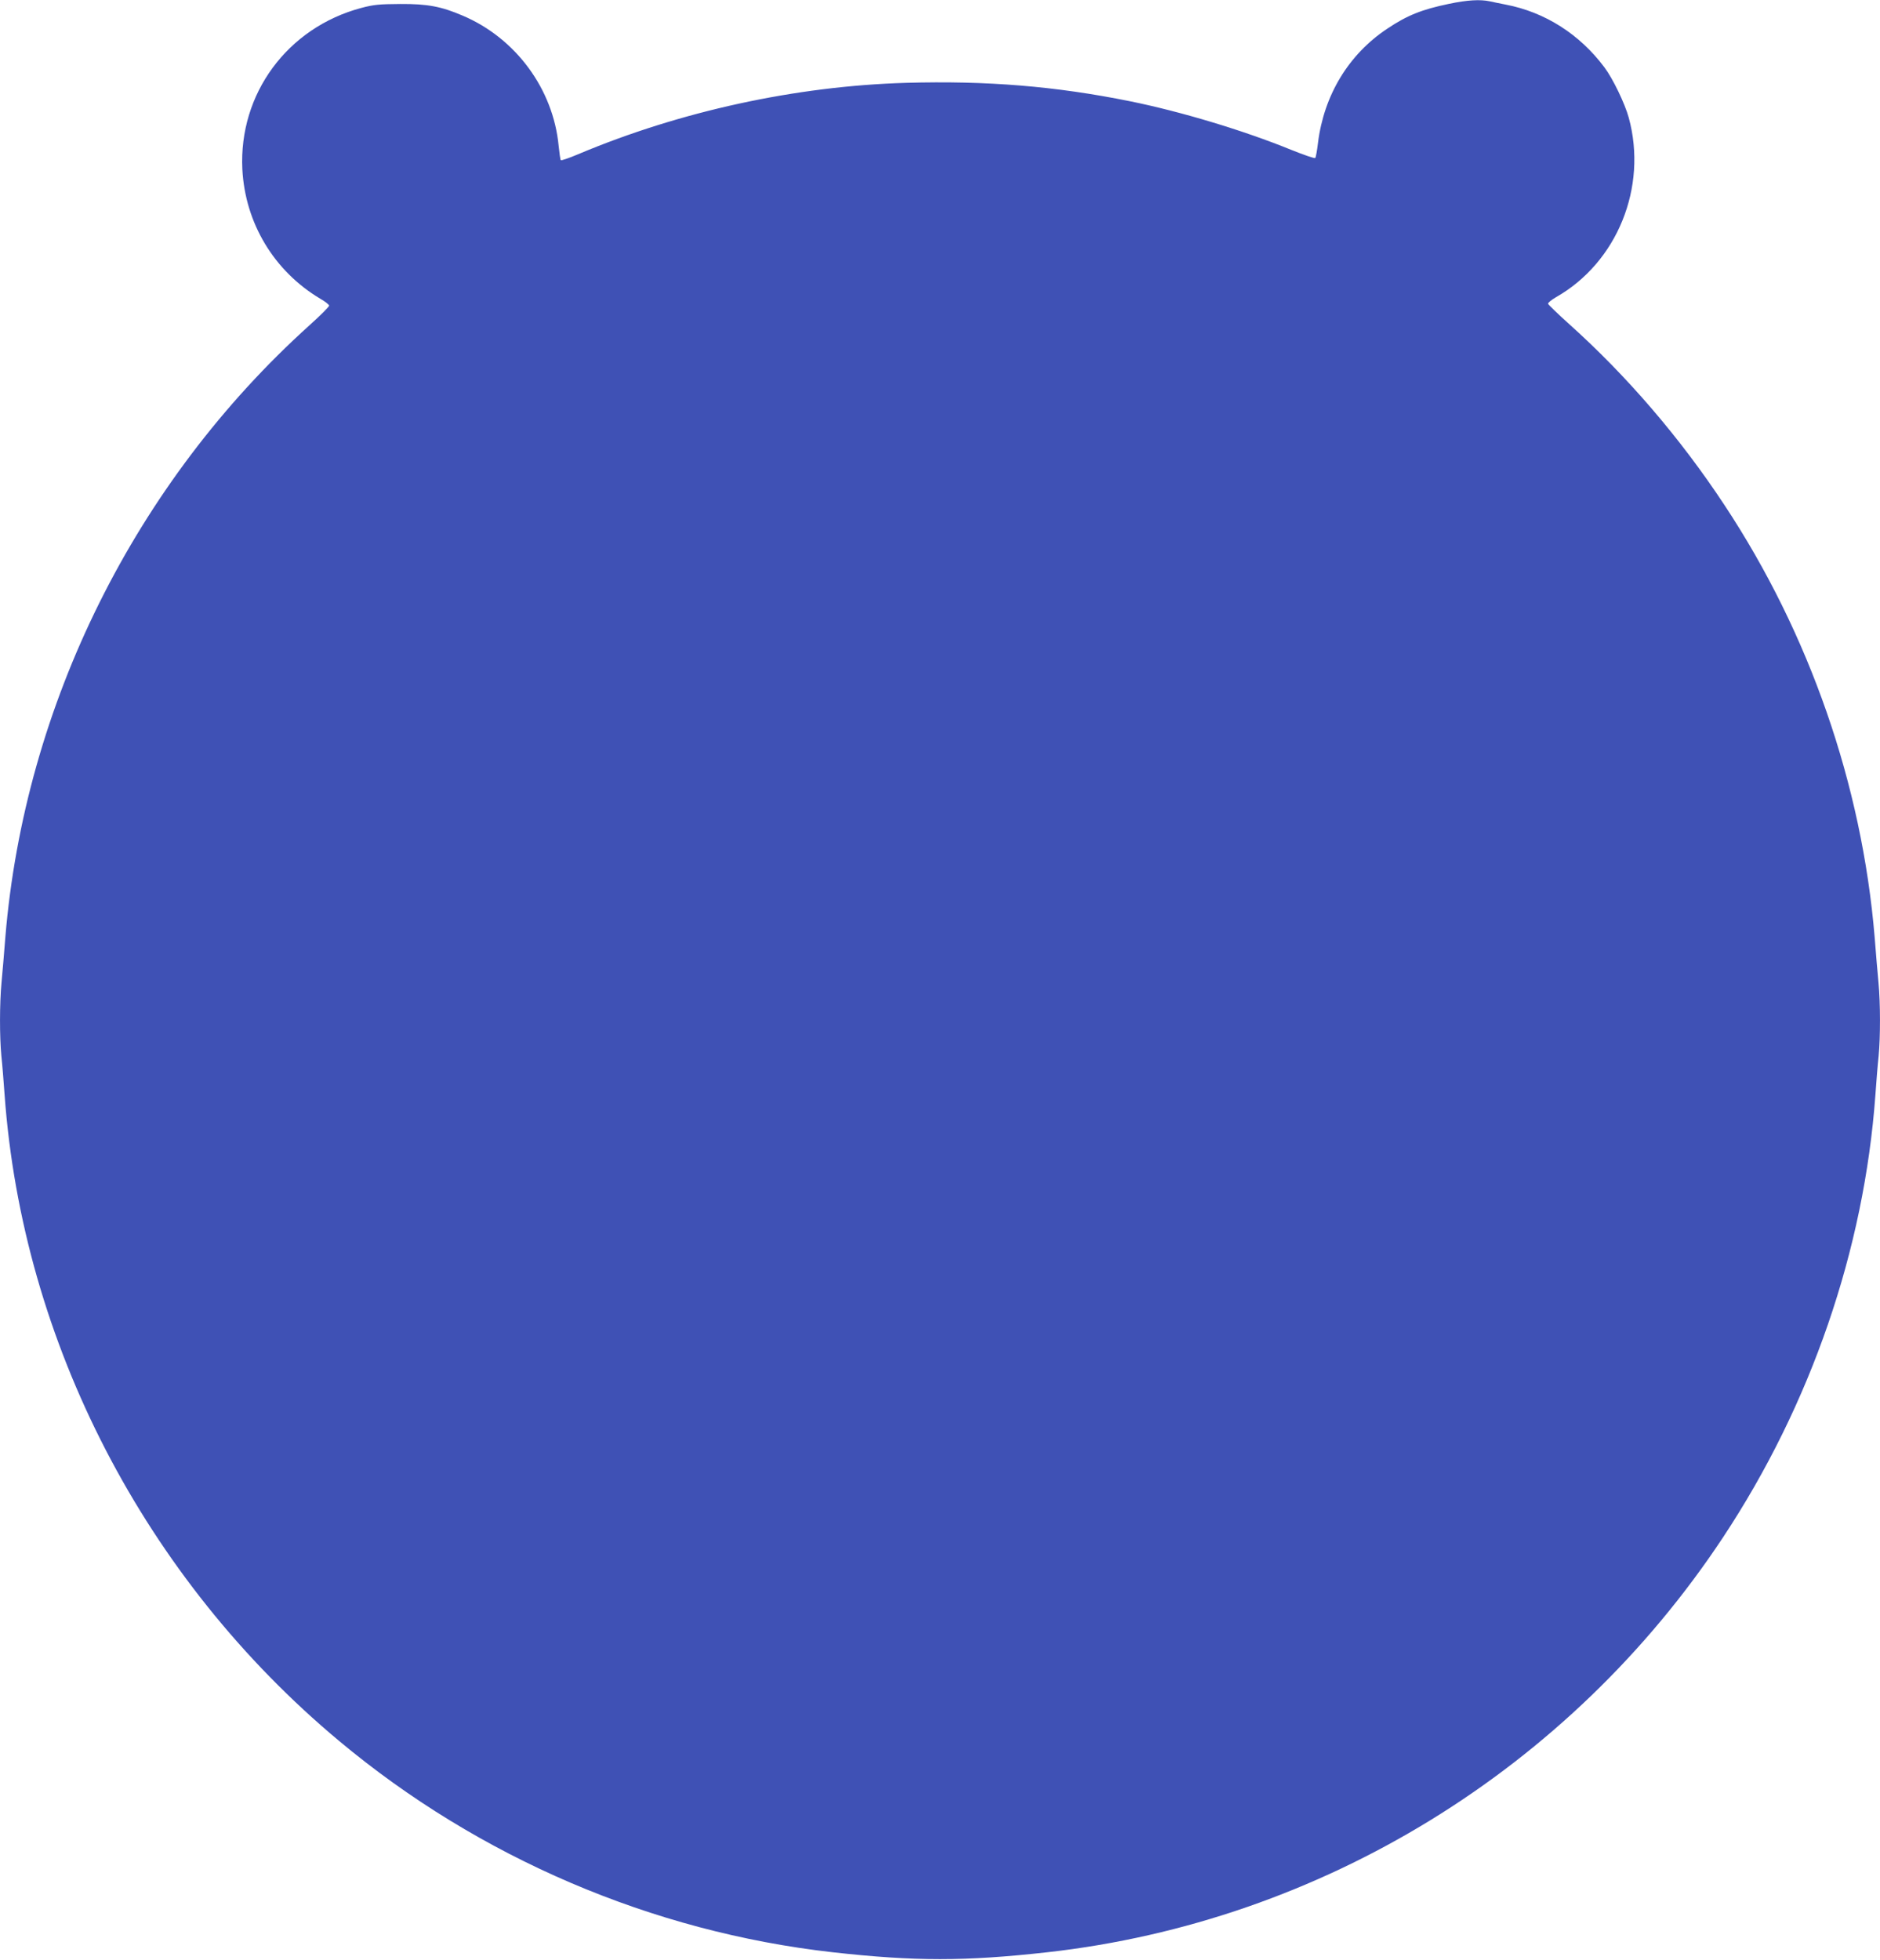 <?xml version="1.0" standalone="no"?>
<!DOCTYPE svg PUBLIC "-//W3C//DTD SVG 20010904//EN"
 "http://www.w3.org/TR/2001/REC-SVG-20010904/DTD/svg10.dtd">
<svg version="1.0" xmlns="http://www.w3.org/2000/svg"
 width="1228pt" height="1280pt" viewBox="0 0 1228 1280"
 preserveAspectRatio="xMidYMid meet">
<g transform="translate(0,1280) scale(0.1,-0.1)"
fill="#3f51b5" stroke="none">
<path d="M9465 12775 c-178 -37 -273 -75 -403 -162 -253 -168 -414 -434 -453
-746 -6 -51 -14 -95 -18 -99 -4 -4 -74 20 -156 53 -314 128 -724 251 -1055
318 -485 98 -935 135 -1462 120 -720 -21 -1476 -186 -2141 -466 -59 -25 -111
-43 -114 -39 -3 3 -9 45 -14 93 -35 371 -280 704 -627 851 -140 60 -230 77
-407 76 -139 -1 -173 -4 -256 -26 -482 -129 -800 -561 -776 -1053 18 -352 207
-666 509 -846 32 -18 58 -39 58 -45 0 -7 -57 -64 -127 -127 -1140 -1027 -1862
-2480 -1988 -3997 -8 -102 -19 -235 -25 -296 -13 -139 -13 -354 -1 -481 6 -54
15 -168 21 -253 117 -1617 916 -3161 2185 -4220 913 -763 2045 -1247 3223
-1380 538 -60 866 -60 1404 0 1790 201 3412 1197 4413 2710 573 866 922 1879
995 2890 6 85 15 199 21 253 12 127 12 342 -1 481 -6 61 -17 194 -25 296 -83
994 -425 1980 -980 2820 -290 440 -639 846 -1015 1183 -74 67 -136 126 -138
133 -2 6 21 25 50 42 401 227 601 719 477 1173 -25 92 -104 256 -159 329 -162
217 -389 361 -645 410 -33 6 -79 16 -102 21 -65 14 -148 9 -268 -16z"/>
</g>
</svg>
